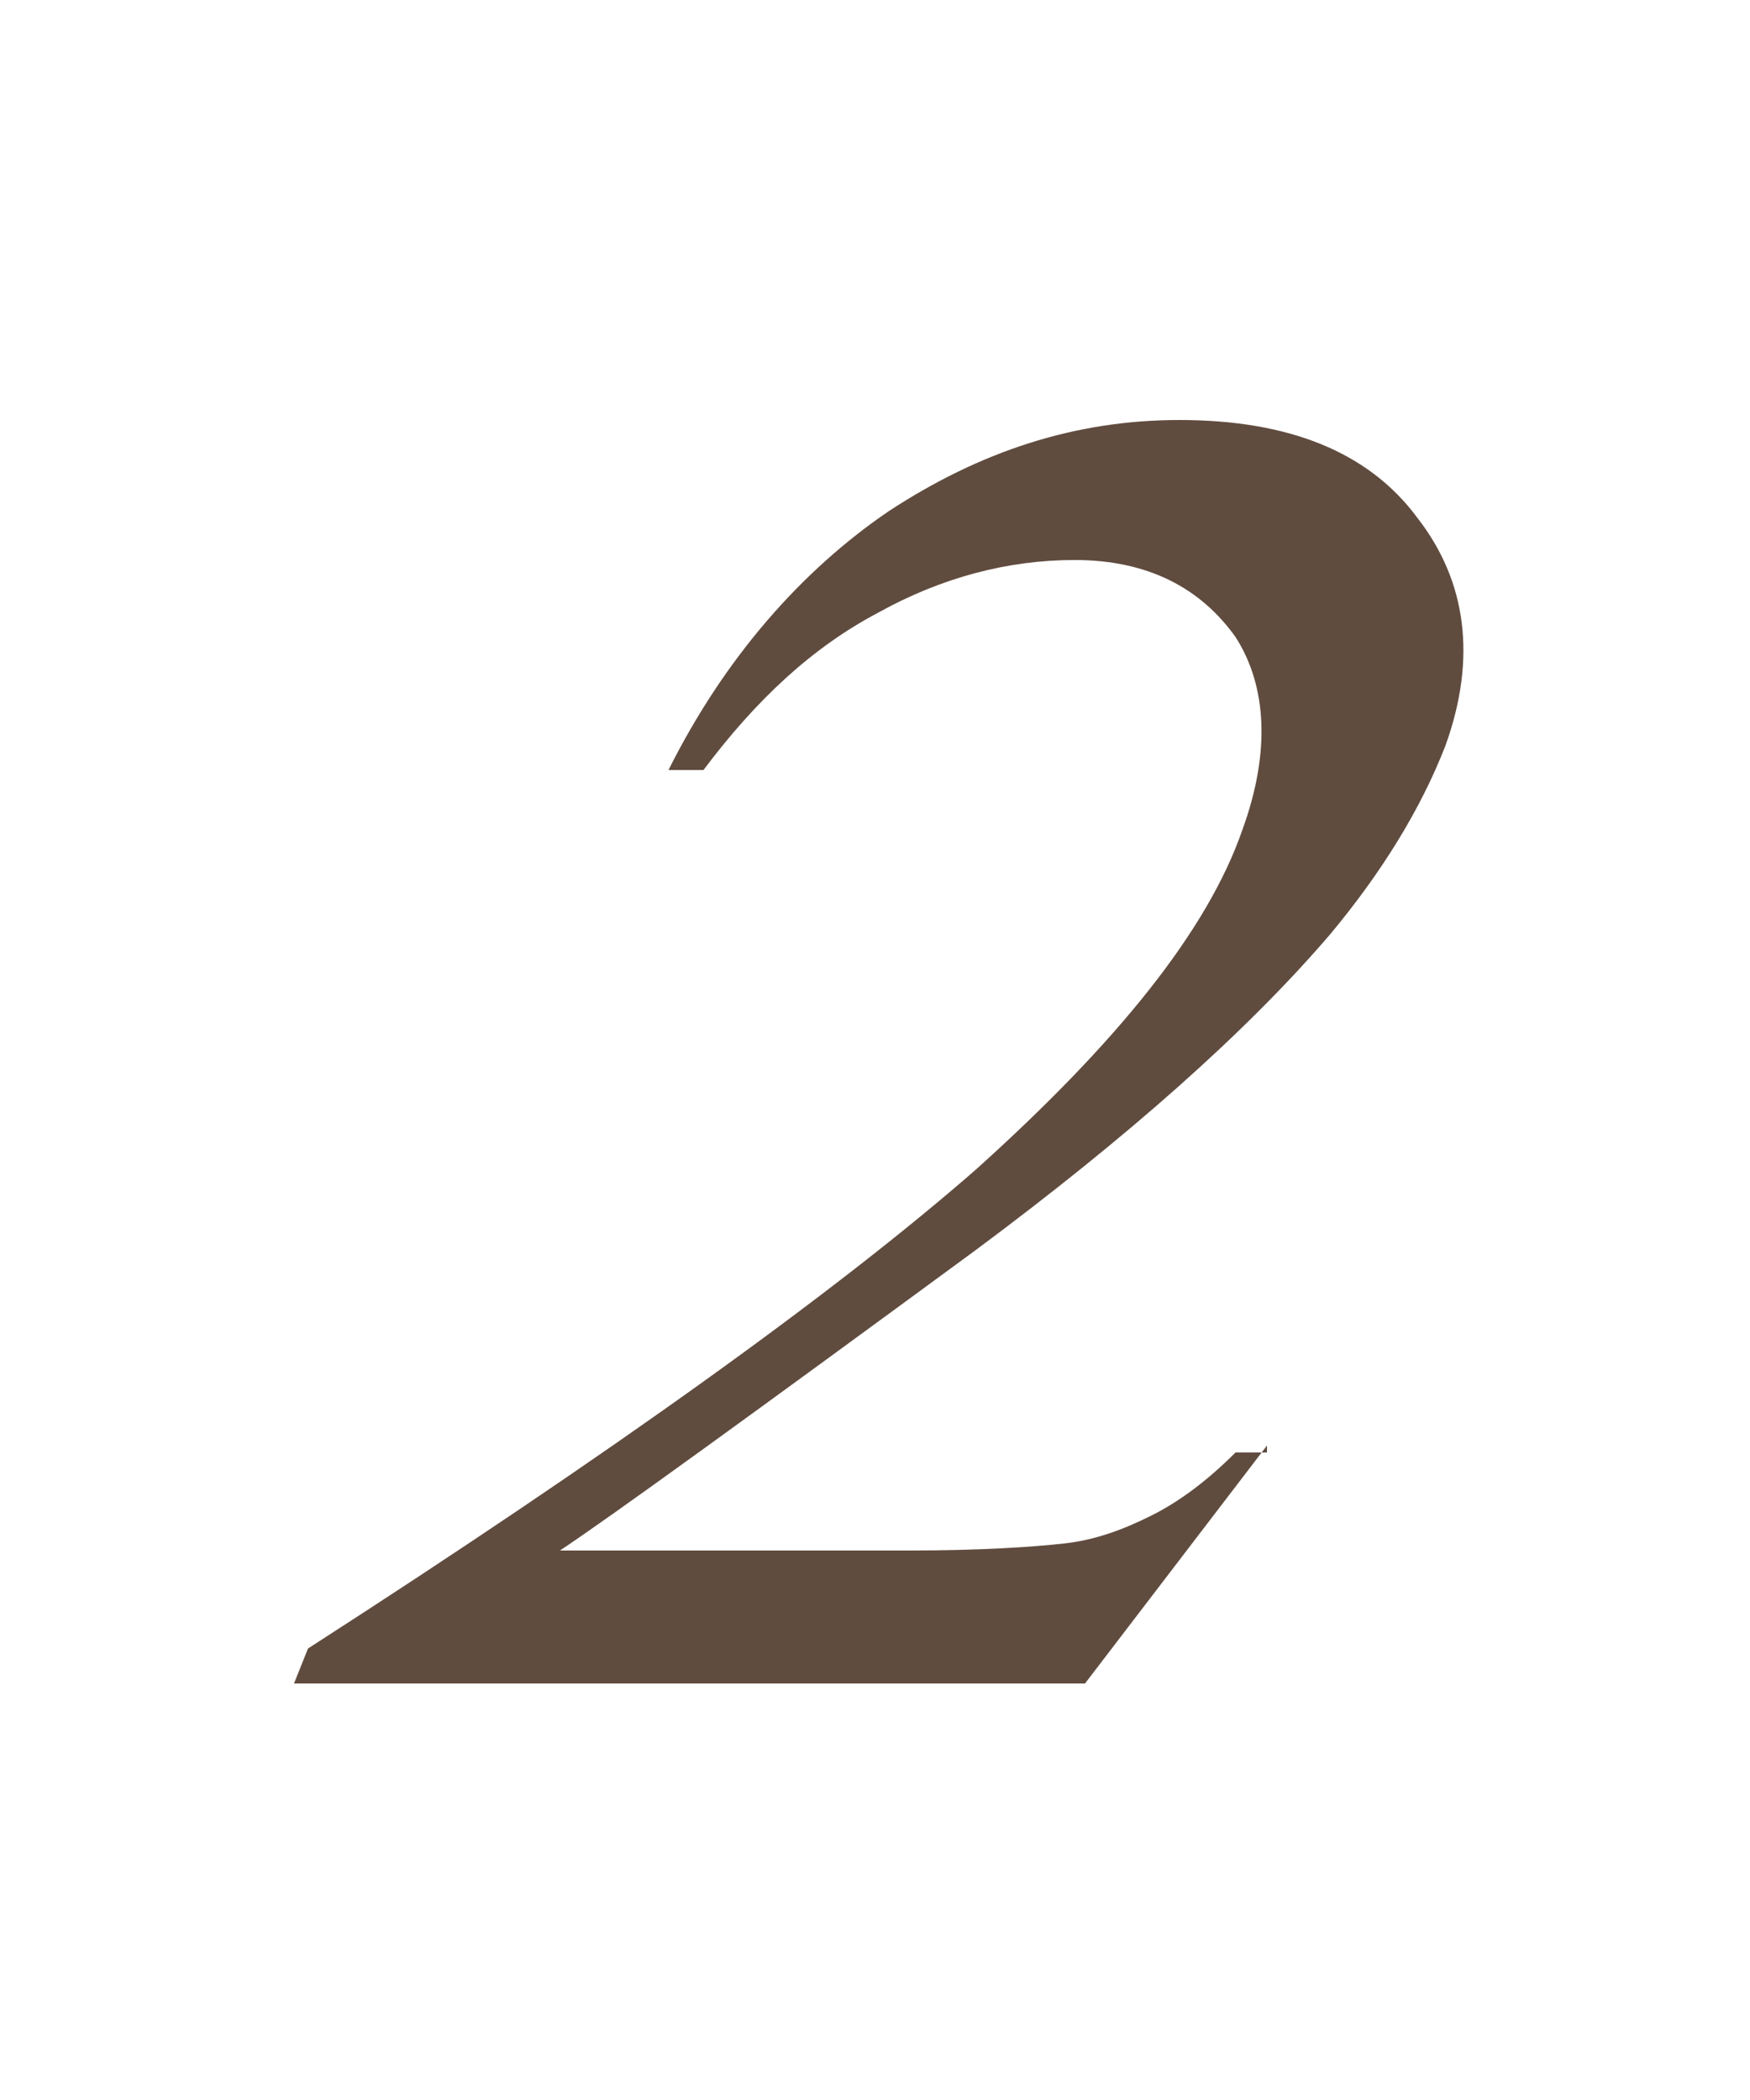 <?xml version="1.0" encoding="utf-8"?>
<!-- Generator: Adobe Illustrator 22.1.0, SVG Export Plug-In . SVG Version: 6.00 Build 0)  -->
<svg version="1.1" id="圖層_1" xmlns="http://www.w3.org/2000/svg" xmlns:xlink="http://www.w3.org/1999/xlink" x="0px" y="0px"
	 width="50px" height="60px" viewBox="0 0 50 60" style="enable-background:new 0 0 50 60;" xml:space="preserve">
<style type="text/css">
	.st0{fill:#604C3F;}
</style>
<g>
	<g>
		<path class="st0" d="M25.6-74.9l10.9-4.2h0.9L26.5-49.2c-0.7,2-1.1,3.2-1.1,3.7c0,0.5,0.2,0.9,0.7,1.1c0.5,0.3,1.6,0.4,3.3,0.4
			l-0.4,1H14.6l0.4-1c1.8,0,3-0.2,3.7-0.4s1.1-0.6,1.5-1c0.4-0.4,0.9-1.7,1.7-3.8l7-19.1c0.9-2.6,1.4-4.2,1.5-5c0.1-0.6,0-1-0.3-1.2
			c-0.3-0.3-0.6-0.4-1.1-0.4c-0.7,0-1.8,0.3-3.2,0.8L25.6-74.9z"/>
	</g>
</g>
<g>
	<g>
		<path class="st0" d="M36.2,41.3L31,48.1H8.4l0.4-1c8.7-5.6,15.1-10.2,19.1-13.7c4-3.6,6.6-6.8,7.6-9.7c0.8-2.2,0.7-4.1-0.2-5.5
			c-1-1.4-2.5-2.2-4.6-2.2c-1.9,0-3.8,0.5-5.6,1.5c-1.9,1-3.5,2.5-5,4.5h-1c1.6-3.2,3.8-5.7,6.3-7.4c2.6-1.7,5.3-2.6,8.3-2.6
			c3.1,0,5.4,0.9,6.8,2.8c1.4,1.8,1.7,4,0.8,6.5c-0.7,1.8-1.8,3.6-3.3,5.4c-2.4,2.8-5.8,5.8-10.1,9c-6.4,4.7-10.4,7.6-11.9,8.6h10
			c2,0,3.5-0.1,4.4-0.2c0.9-0.1,1.7-0.4,2.5-0.8c0.8-0.4,1.6-1,2.4-1.8H36.2z"/>
	</g>
</g>
<g>
	<g>
		<path class="st0" d="M665.5,19.4c2-2.4,4-4.2,6.2-5.5c2.1-1.3,4.5-1.9,7-1.9c3.1,0,5.1,0.9,6.1,2.8c0.7,1.4,0.8,2.8,0.3,4.4
			c-0.9,2.6-3.7,5.2-8.2,8c2,0.9,3.4,2.1,4,3.7c0.6,1.6,0.6,3.4-0.2,5.6c-1.1,3.1-3.1,5.7-6.1,8c-3.8,2.9-8.3,4.4-13.6,4.4
			c-2.6,0-4.2-0.3-5-0.9c-0.7-0.6-1-1.2-0.7-1.9c0.2-0.5,0.6-0.9,1.2-1.3c0.6-0.4,1.2-0.6,1.8-0.6c0.5,0,0.9,0.1,1.4,0.2
			c0.3,0.1,0.9,0.4,1.8,1c0.9,0.5,1.6,0.9,2,1c0.6,0.2,1.3,0.3,2.1,0.3c1.9,0,3.9-0.7,5.8-2.1c1.9-1.4,3.2-3,3.9-4.9
			c0.5-1.4,0.7-2.7,0.5-4c-0.1-1-0.4-1.7-0.8-2.2c-0.6-0.7-1.4-1.3-2.7-1.9c-1.2-0.6-2.6-0.8-4-0.8h-0.9l0.3-0.8
			c1.6-0.2,3.2-0.7,5-1.5c1.8-0.8,3.2-1.8,4.3-3c1.1-1.1,1.9-2.4,2.4-3.8c0.7-1.8,0.6-3.2-0.2-4.3c-0.8-1.1-2.1-1.7-3.9-1.7
			c-2.9,0-5.9,1.4-8.9,4.3L665.5,19.4z"/>
	</g>
</g>
</svg>

